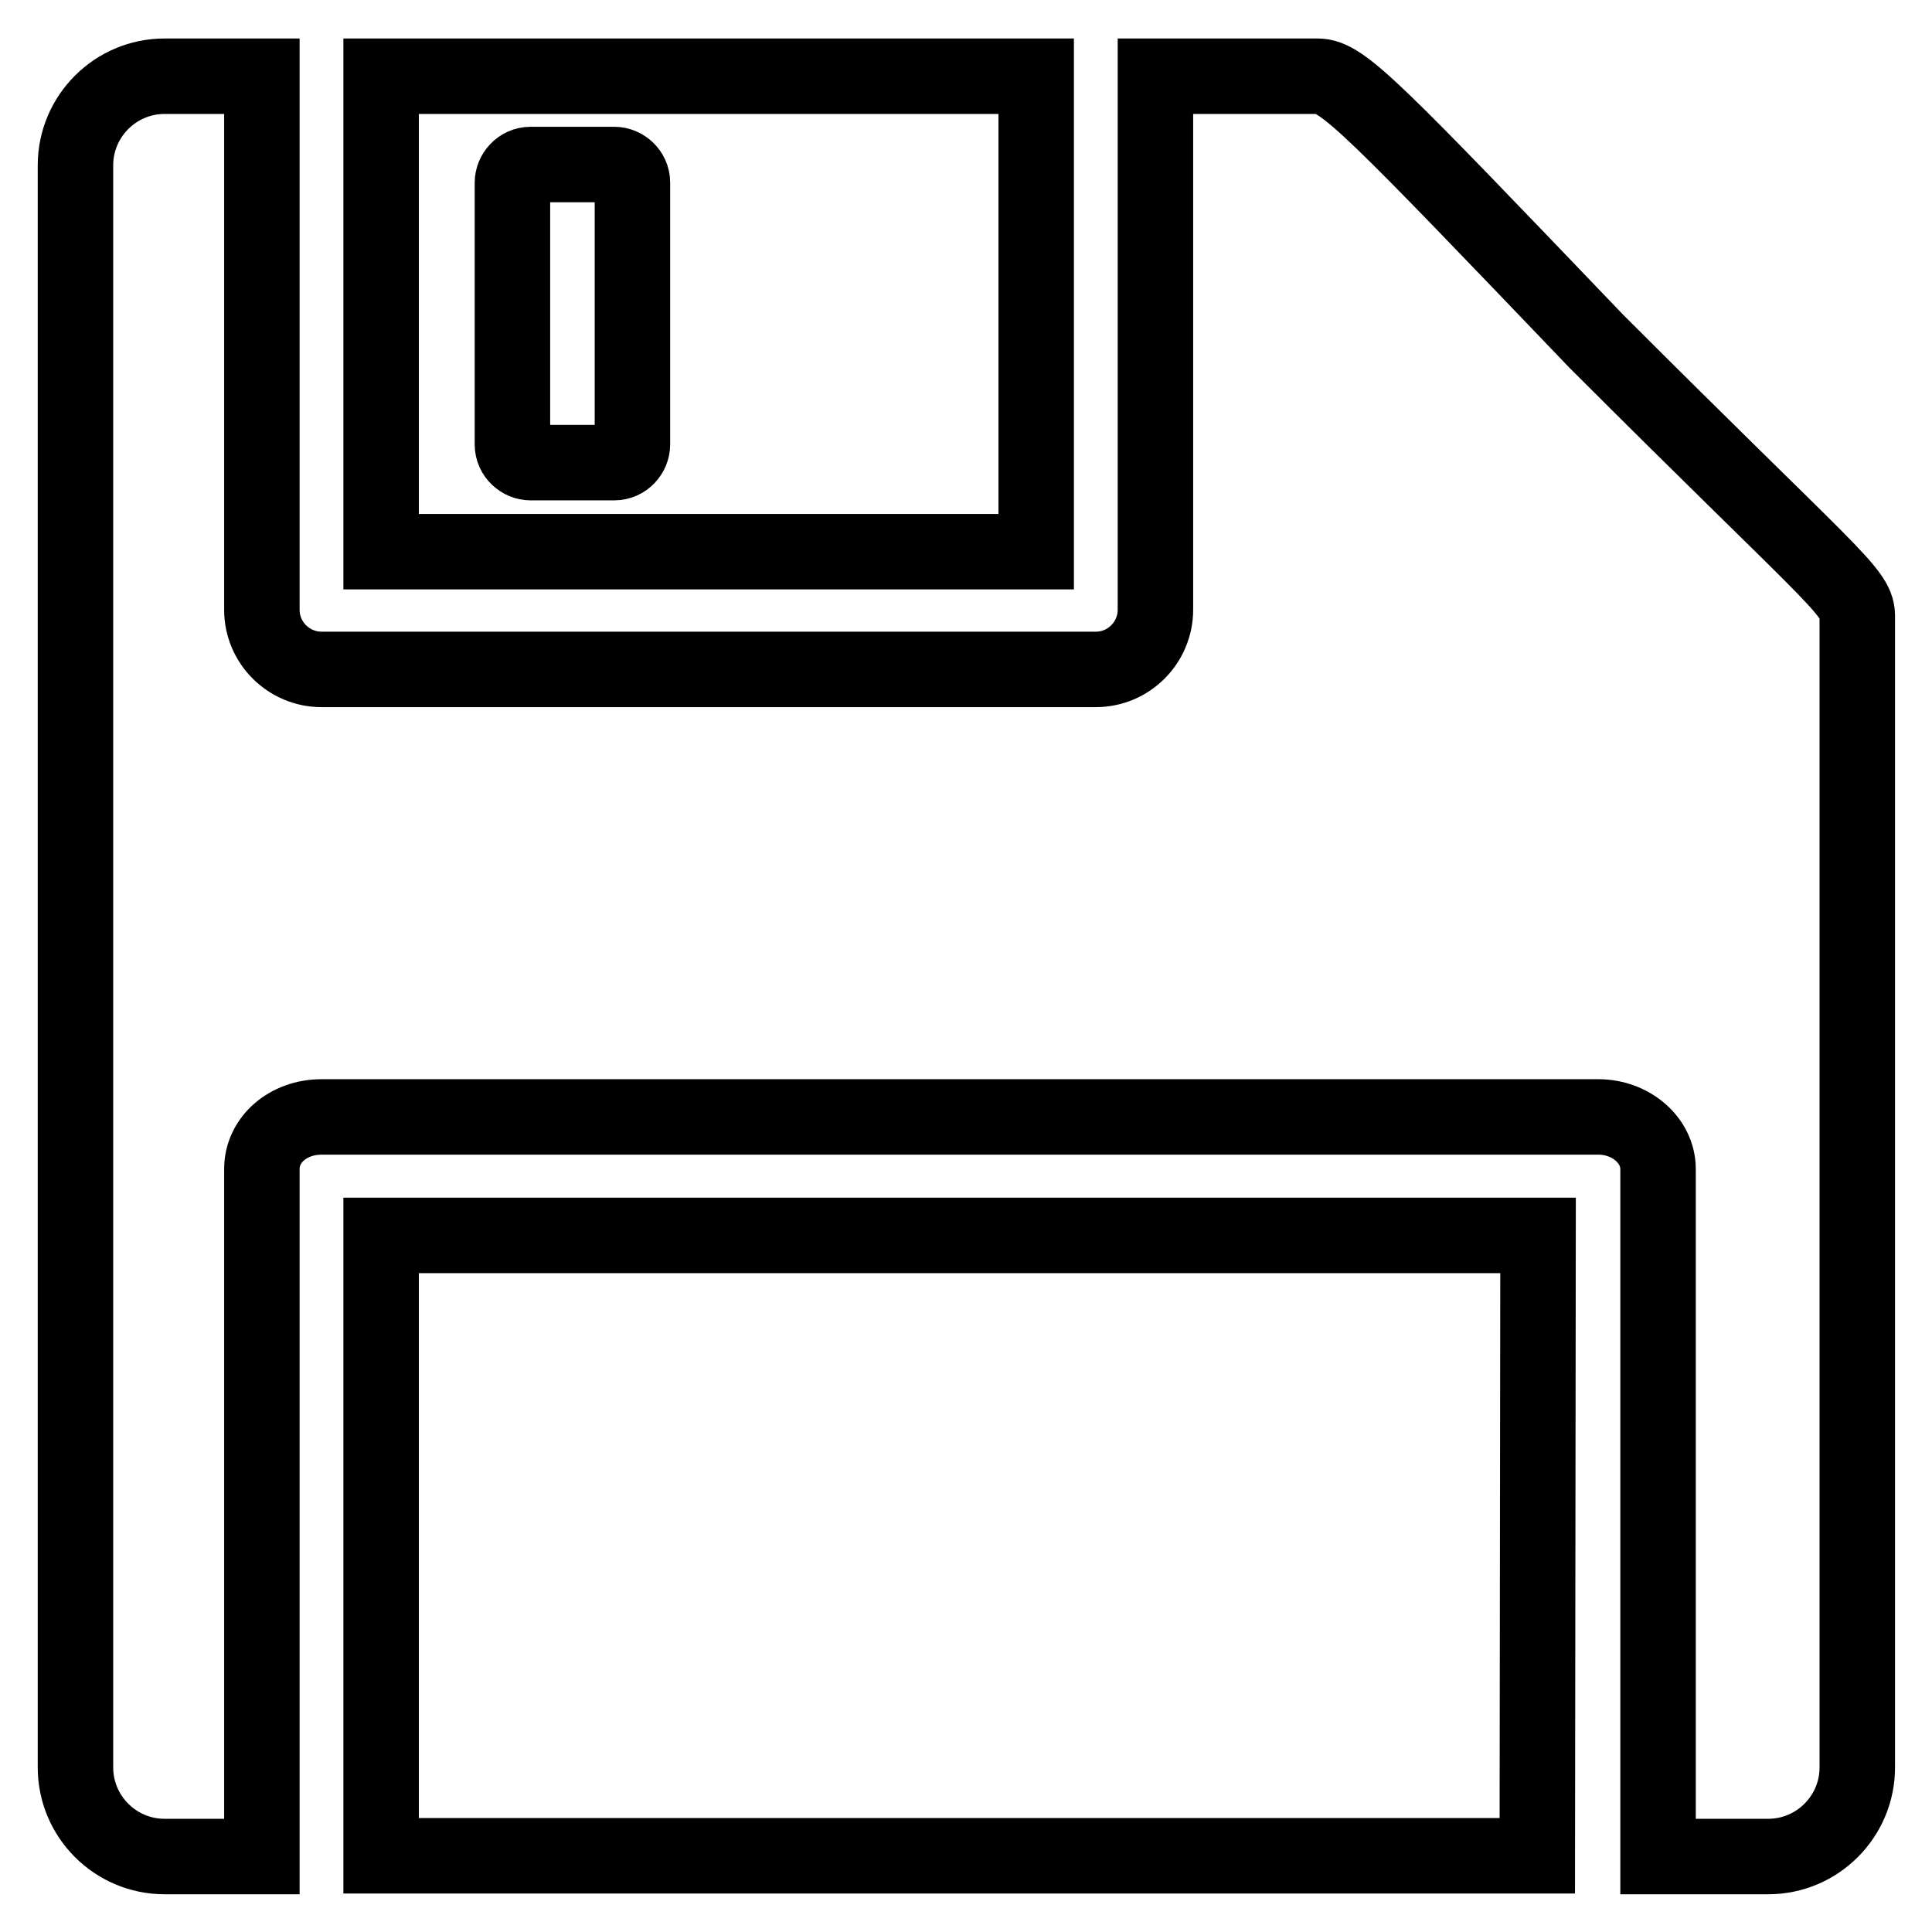 <?xml version="1.0" encoding="utf-8"?>
<!-- Svg Vector Icons : http://www.onlinewebfonts.com/icon -->
<!DOCTYPE svg PUBLIC "-//W3C//DTD SVG 1.1//EN" "http://www.w3.org/Graphics/SVG/1.1/DTD/svg11.dtd">
<svg version="1.1" xmlns="http://www.w3.org/2000/svg" xmlns:xlink="http://www.w3.org/1999/xlink" x="0px" y="0px" viewBox="0 0 256 256" enable-background="new 0 0 256 256" xml:space="preserve">
<g> <path stroke-width="10" fill-opacity="0" stroke="#000000"  d="M50.5,245.9h153.2l0.1-82.2H50.5V245.9z M211.5,45.2c-29.5-30.8-33.6-35.1-36.9-35.1h-21.5v70.7 c0,4.3-3.5,7.9-7.9,7.9H42.6c-4.3,0-7.9-3.5-7.9-7.9V10.1H21.8c-6.5,0-11.8,5.3-11.8,11.8v212.3c0,6.5,5.3,11.8,11.8,11.8h12.9 v-91.1c0-3.9,3.5-6.9,7.9-6.9h169.2c4.3,0,7.9,3.1,7.9,6.9v91.1h14.6c6.5,0,11.8-5.3,11.8-11.8V81.5 C246,78.3,242.4,76.1,211.5,45.2z M137.3,10.1H50.5v63h86.8V10.1z M83.8,58.9c0,1.2-1,2.4-2.4,2.4H70.3c-1.2,0-2.4-1-2.4-2.4V24.2 c0-1.2,1-2.4,2.4-2.4h11.1c1.2,0,2.4,1,2.4,2.4V58.9z"/></g>
</svg>